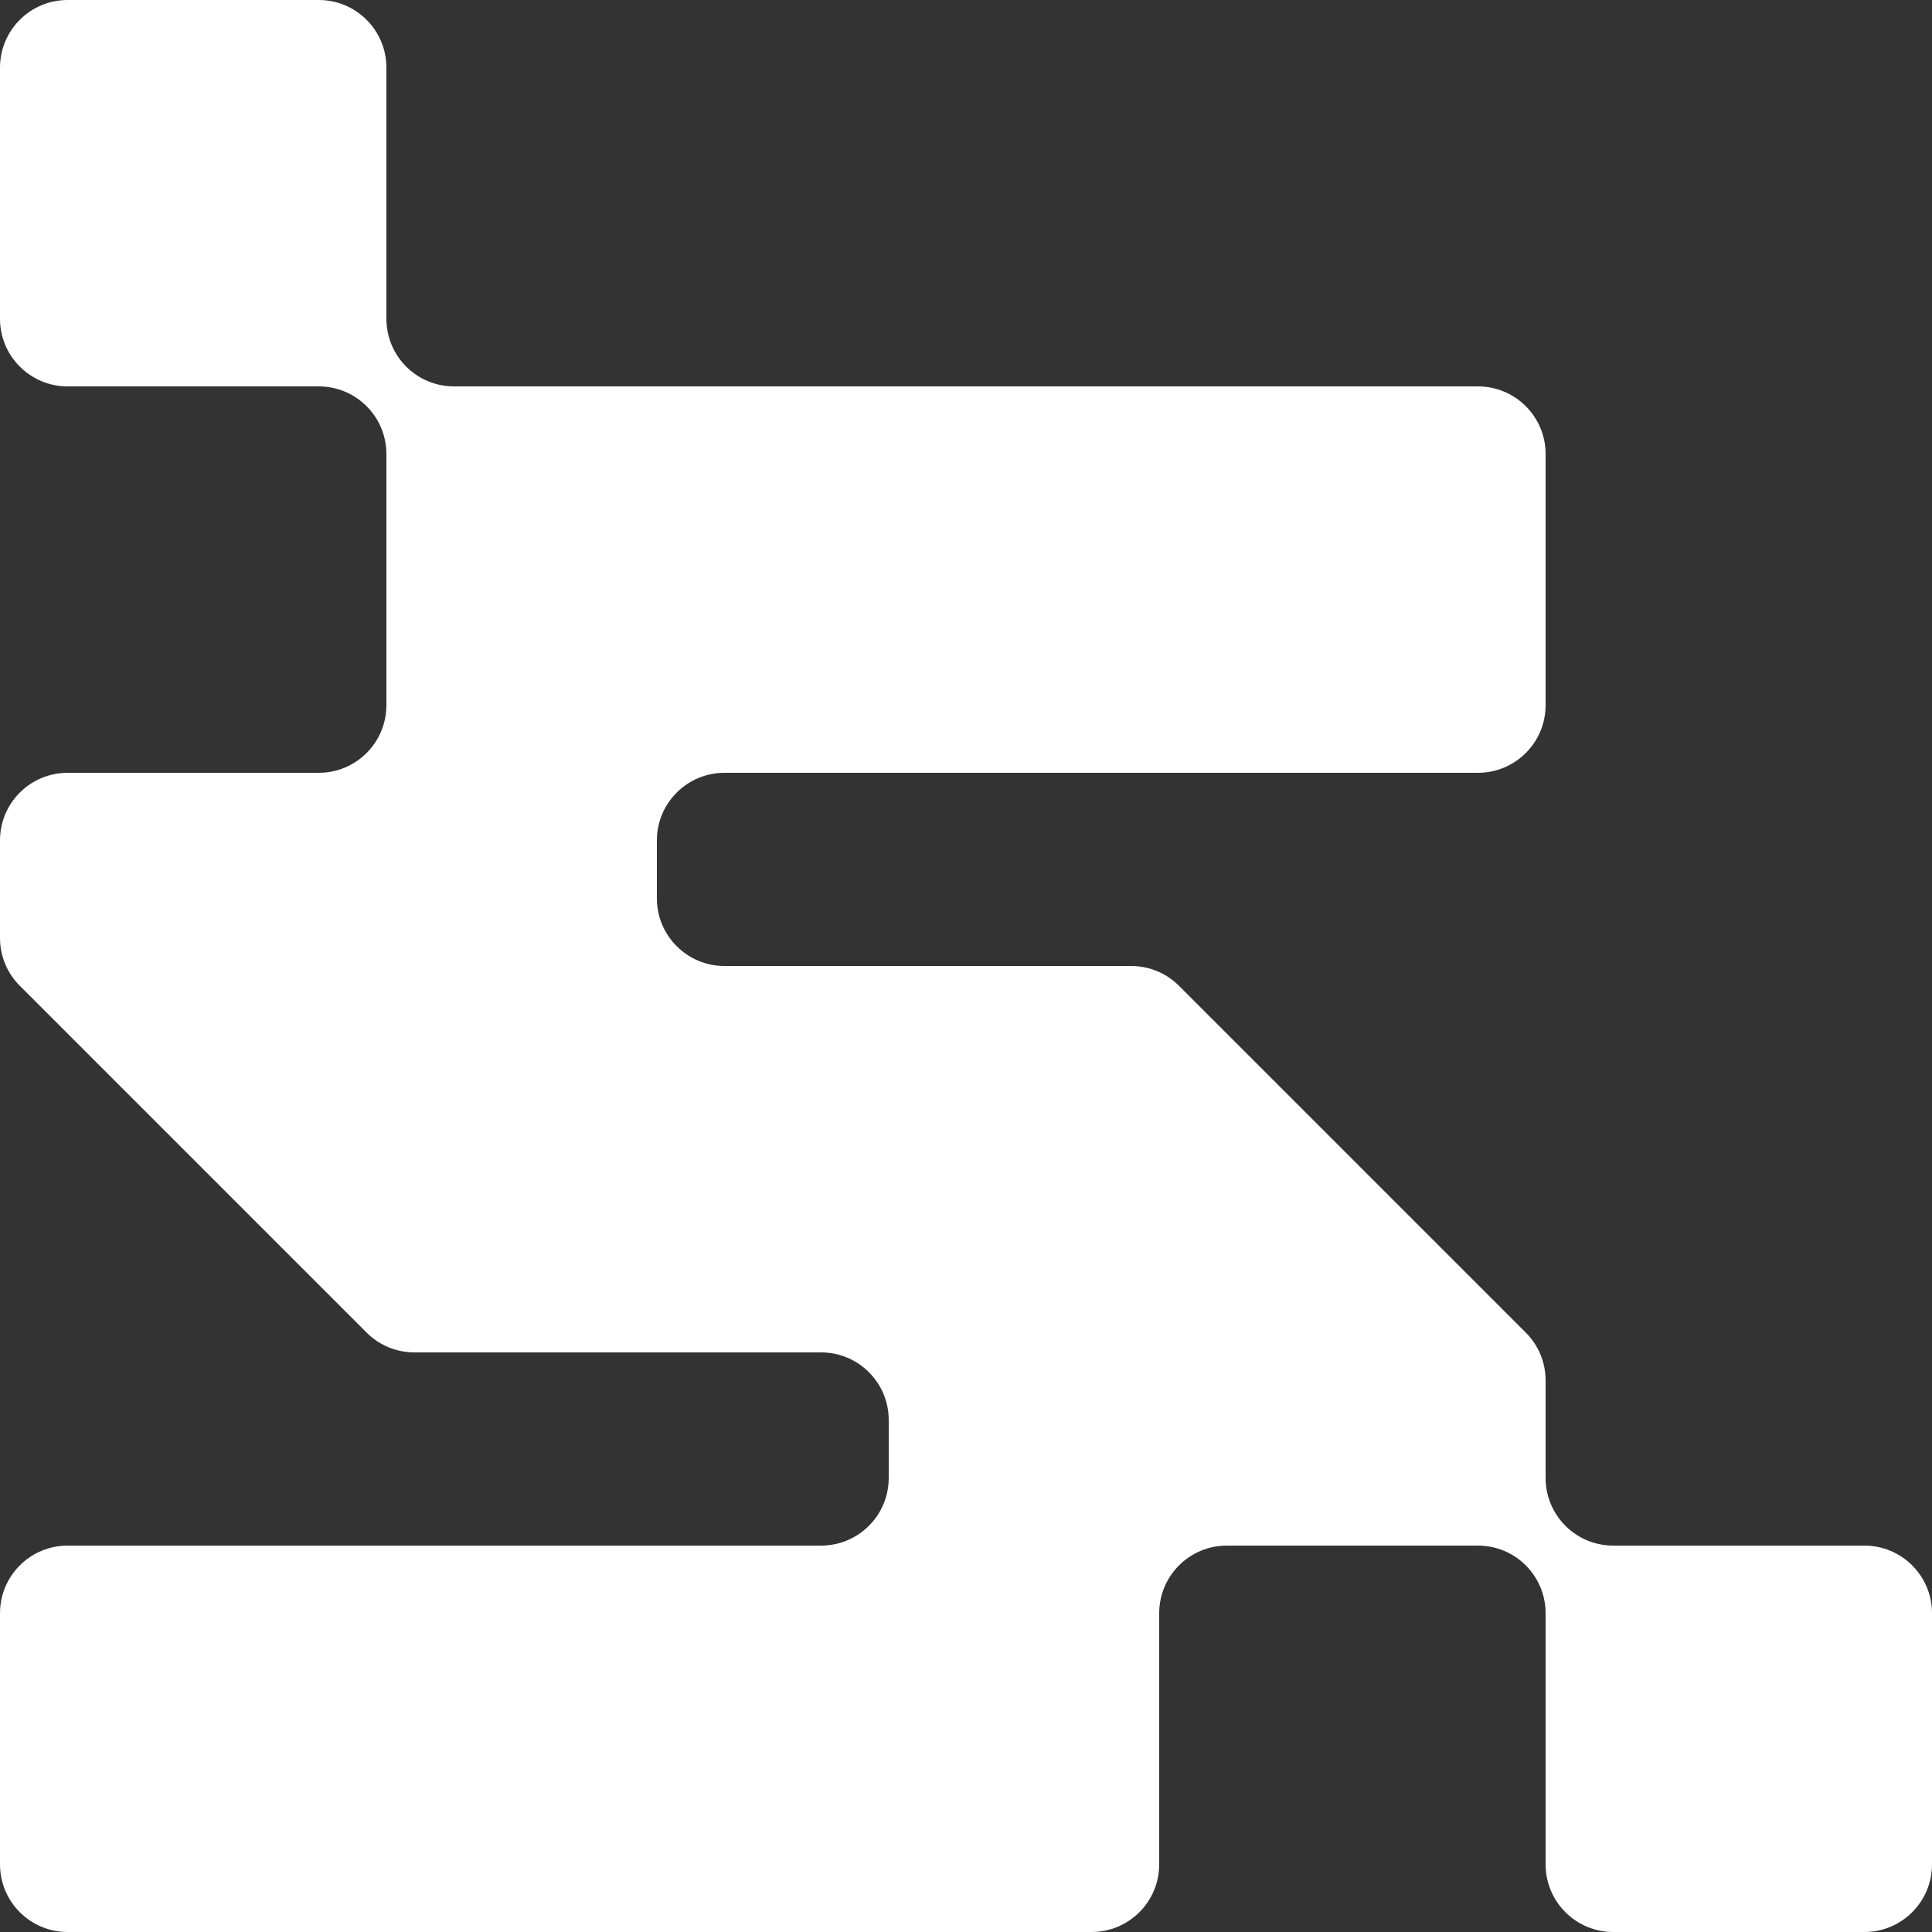 <?xml version="1.0" encoding="UTF-8" standalone="no"?><svg width="100" height="100" viewBox="0 0 100 100" fill="none" xmlns="http://www.w3.org/2000/svg">
<rect x="0" y="0" width="100" height="100" fill="#333333" stroke="none"/>
<path d="M3.5 0C1.567 0 0 1.567 0 3.5V16.5C0 18.433 1.567 20 3.5 20H16.5C18.433 20 20 21.567 20 23.5V36.5C20 38.433 18.433 40 16.5 40H3.5C1.567 40 0 41.567 0 43.5V48.55C0 49.504 0.381 50.368 1 50.999L19 69C19.632 69.619 20.496 70 21.45 70H42.5C44.433 70 46 71.567 46 73.5V76.5C46 78.433 44.433 80 42.5 80H3.5C1.567 80 0 81.567 0 83.5V96.5C0 98.433 1.567 100 3.5 100H56.5C58.433 100 60 98.433 60 96.5V83.5C60 81.567 61.567 80 63.5 80H76.5C78.433 80 80 81.567 80 83.5V96.5C80 98.433 81.567 100 83.5 100H96.5C98.433 100 100 98.433 100 96.5V83.5C100 81.567 98.433 80 96.5 80H83.5C81.567 80 80 78.433 80 76.5V71.45C80 70.496 79.619 69.632 79 69.001L60.999 51C60.368 50.381 59.504 50 58.55 50H37.5C35.567 50 34 48.433 34 46.5V43.5C34 41.567 35.567 40 37.5 40H76.5C78.433 40 80 38.433 80 36.5V23.5C80 21.567 78.433 20 76.5 20H23.5C21.567 20 20 18.433 20 16.5V3.5C20 1.567 18.433 0 16.5 0H3.5Z" fill="white"/>
</svg>
